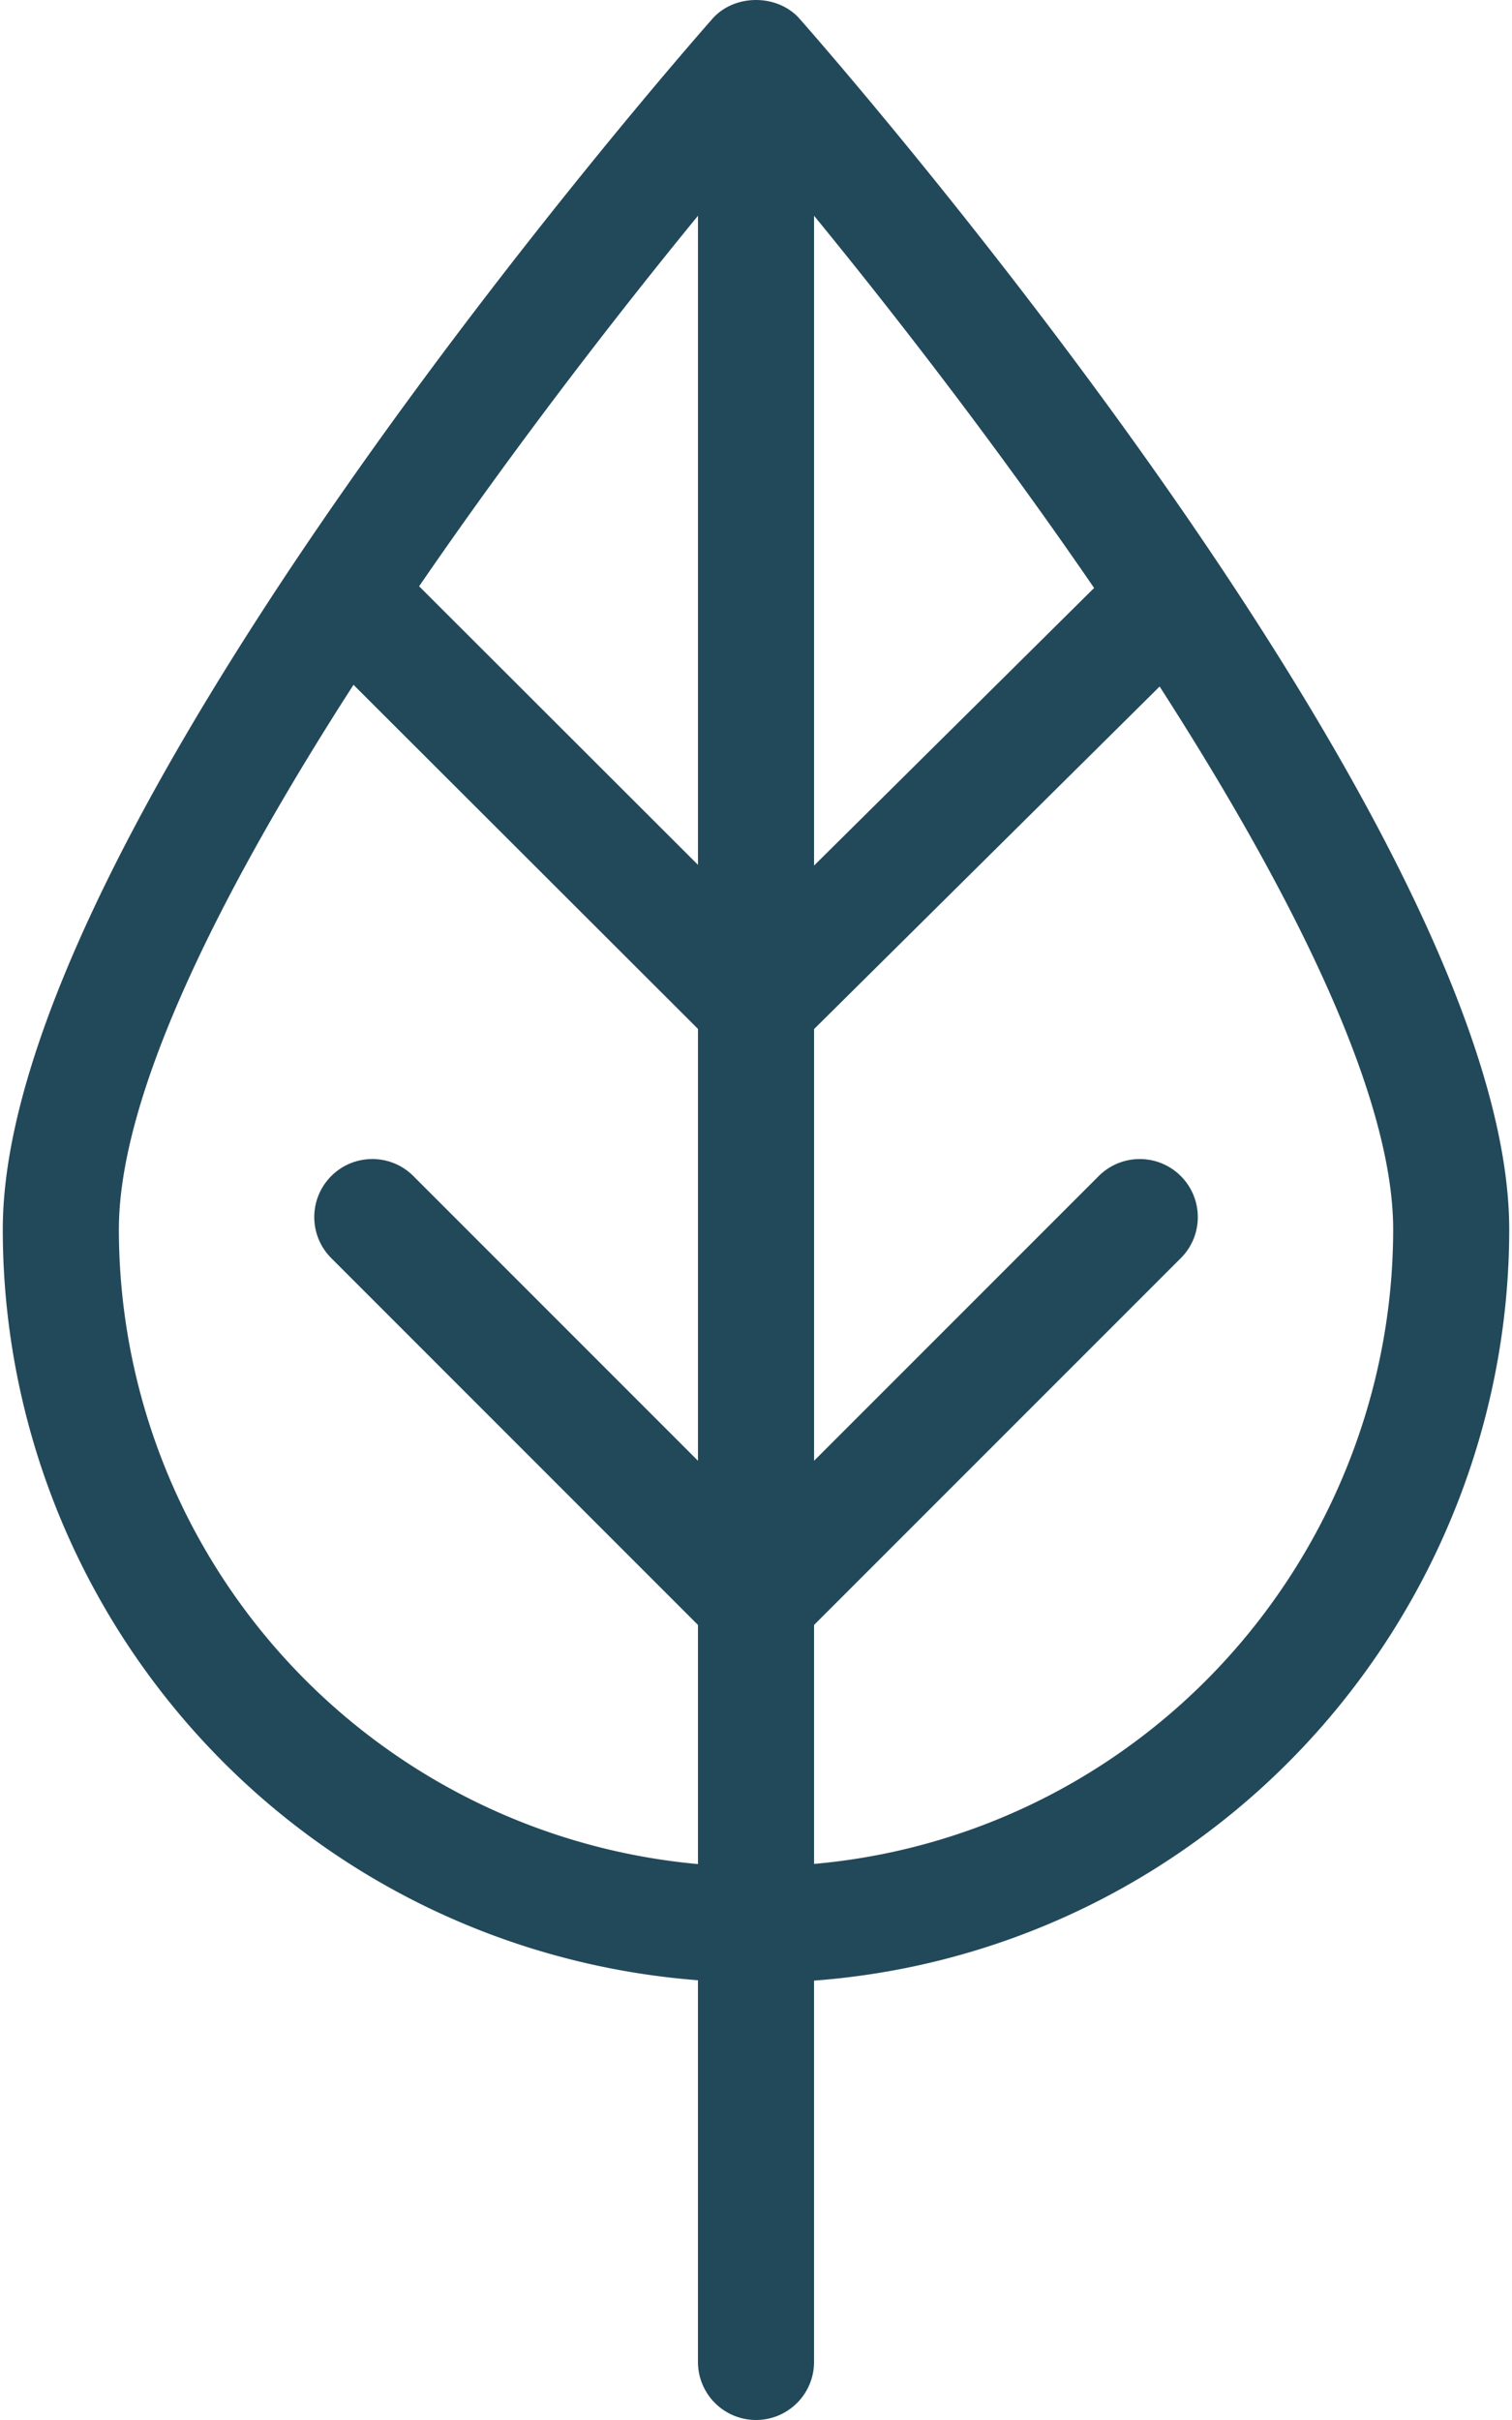 <svg preserveAspectRatio="xMidYMid meet" data-bbox="53.296 25 93.406 150.001"
                        viewBox="53.296 25 93.406 150.001" height="40" width="25"
                        xmlns="http://www.w3.org/2000/svg" data-type="color" role="presentation" aria-hidden="true"
                        aria-label="">
                        <g>
                            <path
                                d="M102.699 26.16c-1.367-1.546-4.032-1.546-5.399 0-1.797 2.036-44.004 50.164-44.004 75.043 0 13.46 5.812 26.27 15.945 35.147 7.602 6.658 17.136 10.62 27.159 11.394v23.658a3.599 3.599 0 1 0 7.198 0v-23.636a46.255 46.255 0 0 0 24.032-8.905c11.942-8.778 19.072-22.854 19.072-37.658.001-24.879-42.206-73.007-44.003-75.043zm-6.298 52.447L79.111 61.34c5.879-8.567 12.146-16.684 17.29-22.966v40.233zm7.198-40.234c5.165 6.308 11.464 14.465 17.364 23.072l-17.364 17.206V38.373zm-29.616 92.561a39.535 39.535 0 0 1-13.488-29.731c0-8.46 6.447-21.184 14.547-33.756l21.359 21.328v26.768L78.754 97.896c-1.406-1.406-3.683-1.406-5.089 0s-1.406 3.683 0 5.089l22.736 22.736v14.822a39.455 39.455 0 0 1-22.418-9.609zm49.385 2.126a39.114 39.114 0 0 1-19.769 7.473v-14.811l22.739-22.736c1.406-1.406 1.406-3.683 0-5.089s-3.683-1.406-5.089 0L103.6 115.544V88.785l21.426-21.232c8.067 12.538 14.48 25.214 14.48 33.65-.001 12.52-6.032 24.431-16.138 31.857z"
                                fill="#22495A" data-color="1"></path>
                        </g>
                    </svg>
